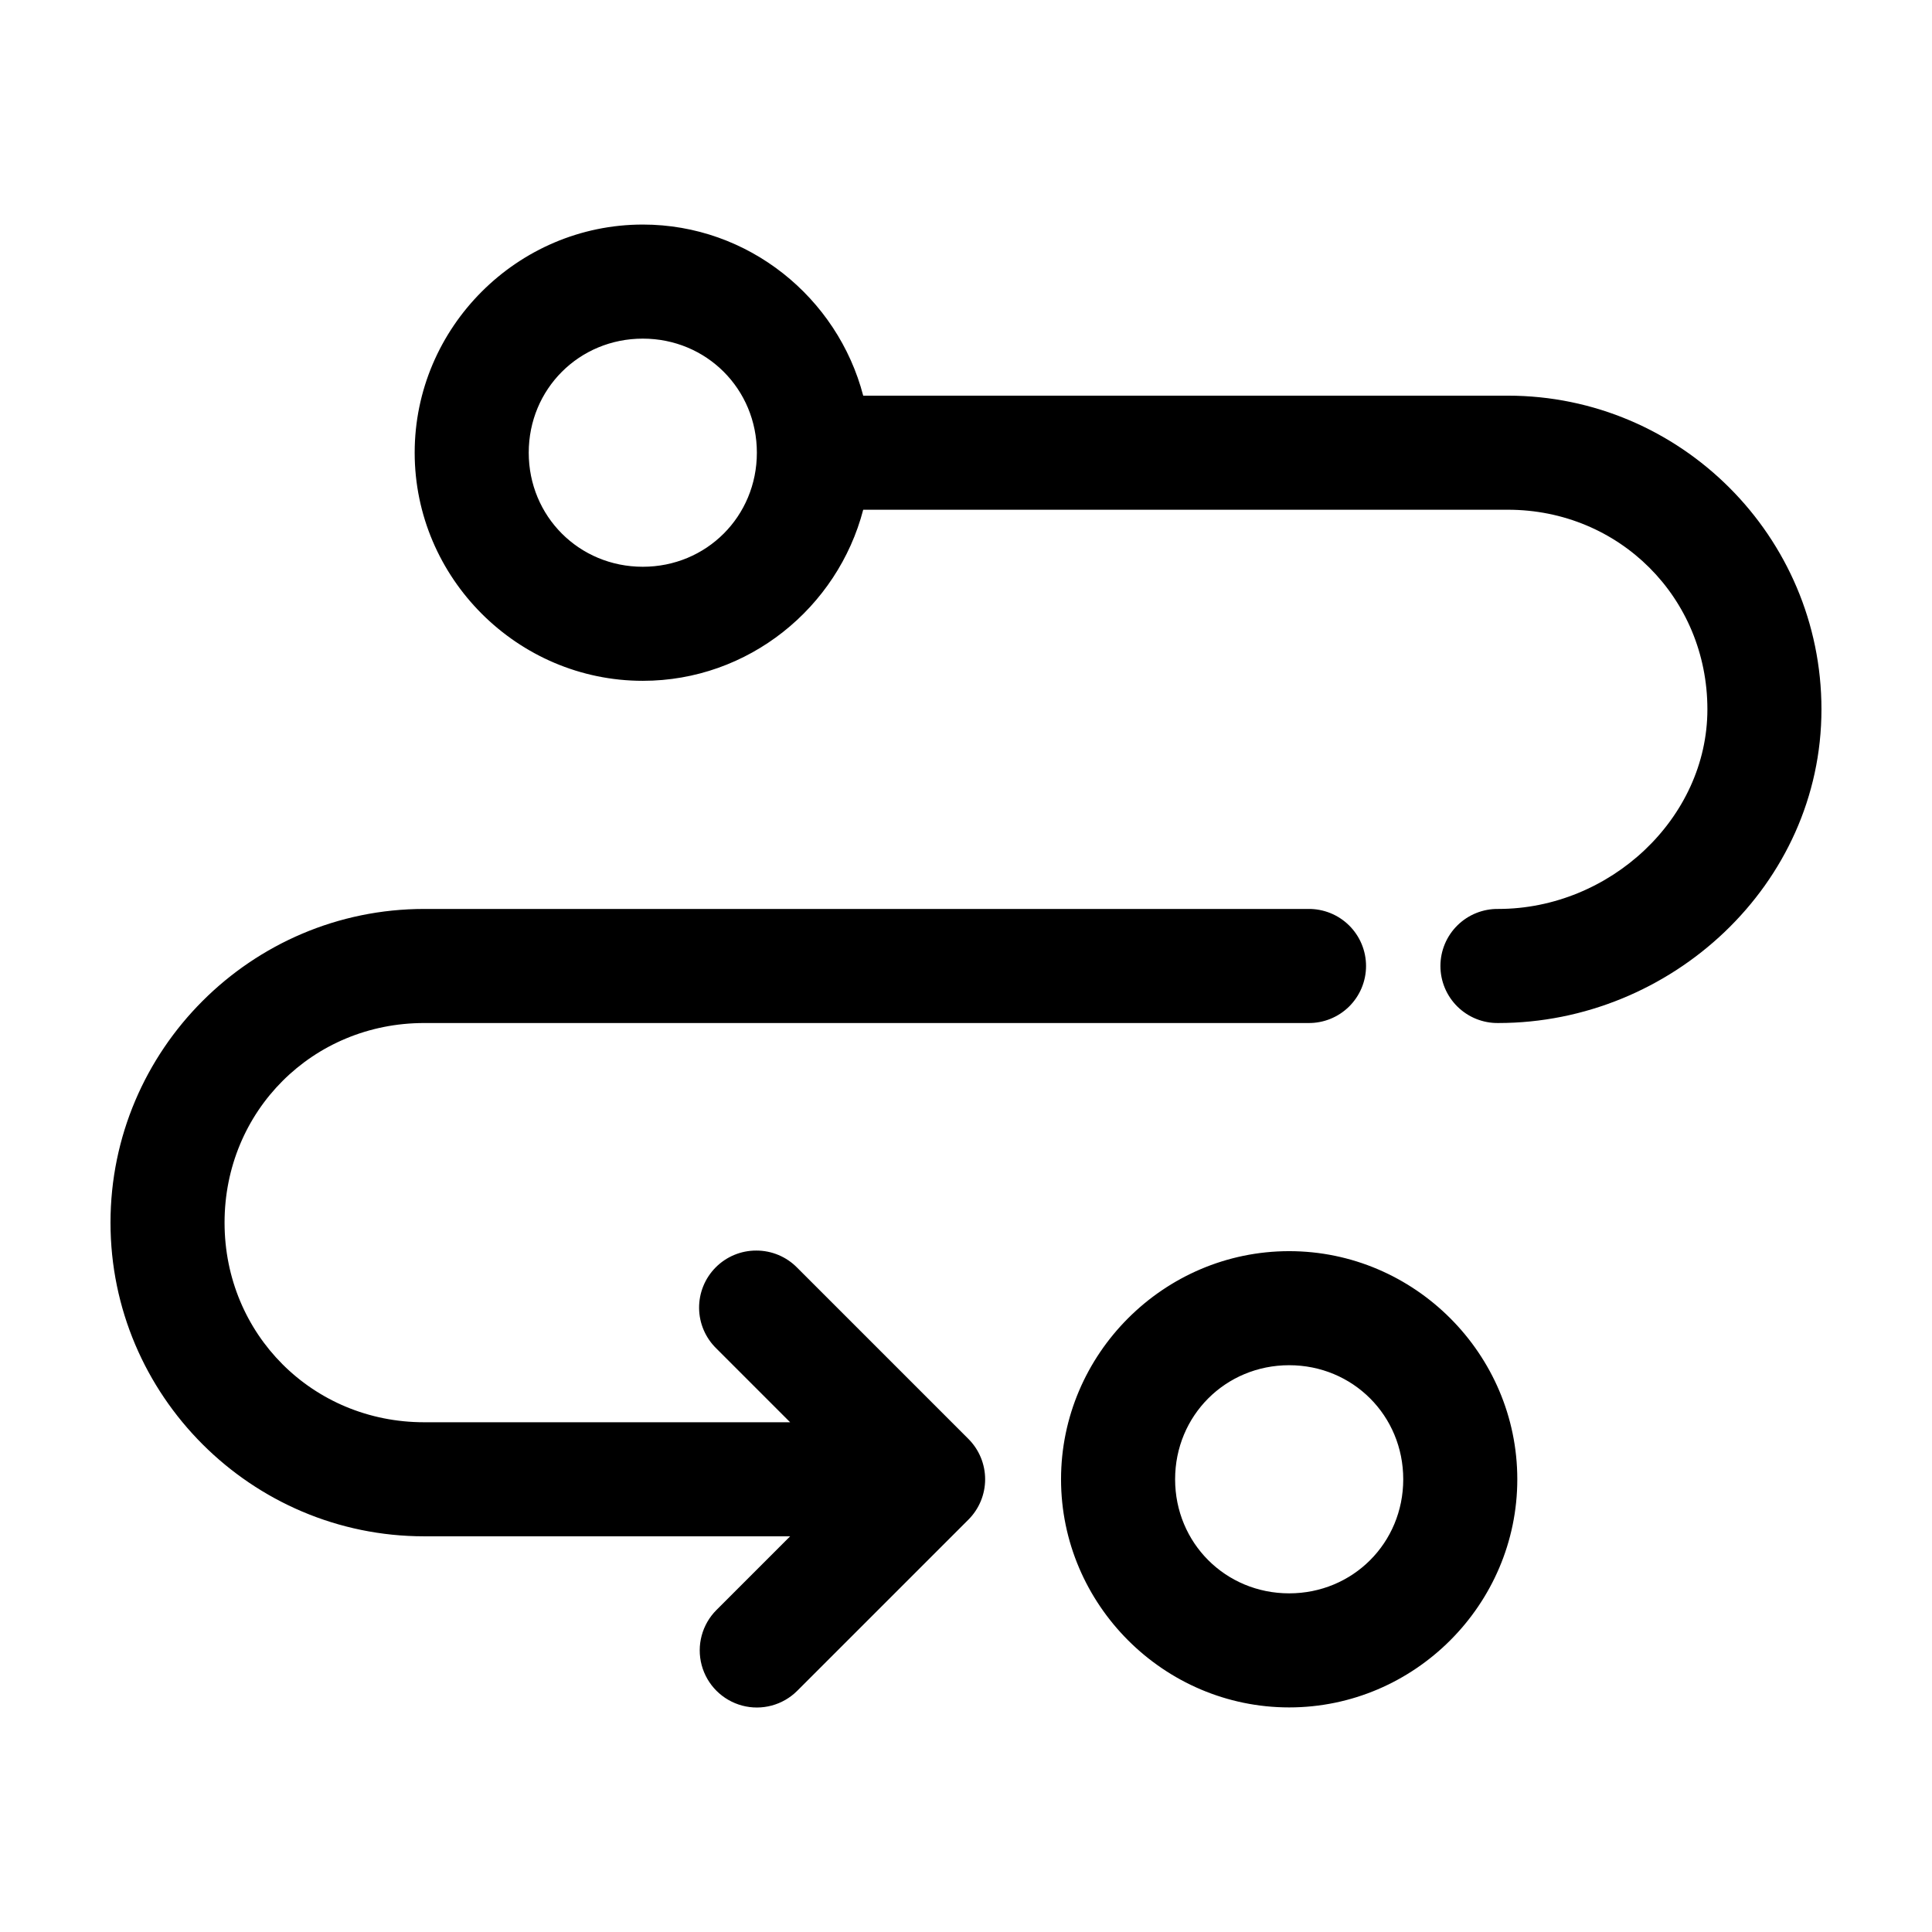 <?xml version="1.0" encoding="UTF-8"?>
<!-- Uploaded to: ICON Repo, www.svgrepo.com, Generator: ICON Repo Mixer Tools -->
<svg fill="#000000" width="800px" height="800px" version="1.1" viewBox="144 144 512 512" xmlns="http://www.w3.org/2000/svg">
 <path d="m314.35 203.51c-33.211 0-60.457 27.246-60.457 60.457s27.246 60.457 60.457 60.457c27.988 0 51.637-19.383 58.41-45.34h170.82c29.566 0 52.898 23.332 52.898 52.898 0 28.895-25.852 52.898-55.418 52.898-4.047-0.055-7.945 1.512-10.828 4.352-2.879 2.84-4.504 6.719-4.504 10.766 0 4.043 1.625 7.922 4.504 10.762 2.883 2.84 6.781 4.41 10.828 4.352 45.789 0 85.645-36.664 85.645-83.129 0-45.793-37.336-83.129-83.125-83.129h-170.82c-6.773-25.957-30.422-45.344-58.41-45.344zm0 30.23c16.875 0 30.227 13.355 30.227 30.227 0 16.875-13.352 30.23-30.227 30.23s-30.23-13.355-30.23-30.23c0-16.871 13.355-30.227 30.23-30.227zm-57.938 151.14c-45.793 0-83.129 37.34-83.129 83.129 0 45.793 37.336 83.129 83.129 83.129h96.98l-19.52 19.523c-3.828 3.824-5.32 9.398-3.922 14.625 1.402 5.223 5.484 9.305 10.707 10.707 5.227 1.398 10.801-0.094 14.625-3.922l45.344-45.34c2.844-2.836 4.445-6.691 4.445-10.707 0-4.019-1.602-7.871-4.445-10.707l-45.344-45.344c-2.856-2.926-6.773-4.574-10.863-4.562-4.043-0.012-7.918 1.598-10.766 4.469-2.848 2.867-4.426 6.758-4.387 10.797 0.043 4.043 1.699 7.898 4.606 10.711l19.52 19.523h-96.98c-29.57 0-52.902-23.332-52.902-52.902 0-29.566 23.332-52.898 52.902-52.898h234.27c4.047 0.059 7.945-1.512 10.828-4.352 2.879-2.84 4.504-6.719 4.504-10.762 0-4.047-1.625-7.926-4.504-10.766-2.883-2.84-6.781-4.406-10.828-4.352zm229.23 90.688c-33.207 0-60.457 27.246-60.457 60.457 0 33.211 27.25 60.457 60.457 60.457 33.211 0 60.457-27.246 60.457-60.457 0-33.211-27.246-60.457-60.457-60.457zm0 30.227c16.875 0 30.23 13.355 30.23 30.23s-13.355 30.227-30.23 30.227c-16.871 0-30.227-13.352-30.227-30.227s13.355-30.23 30.227-30.23z"/>
</svg>